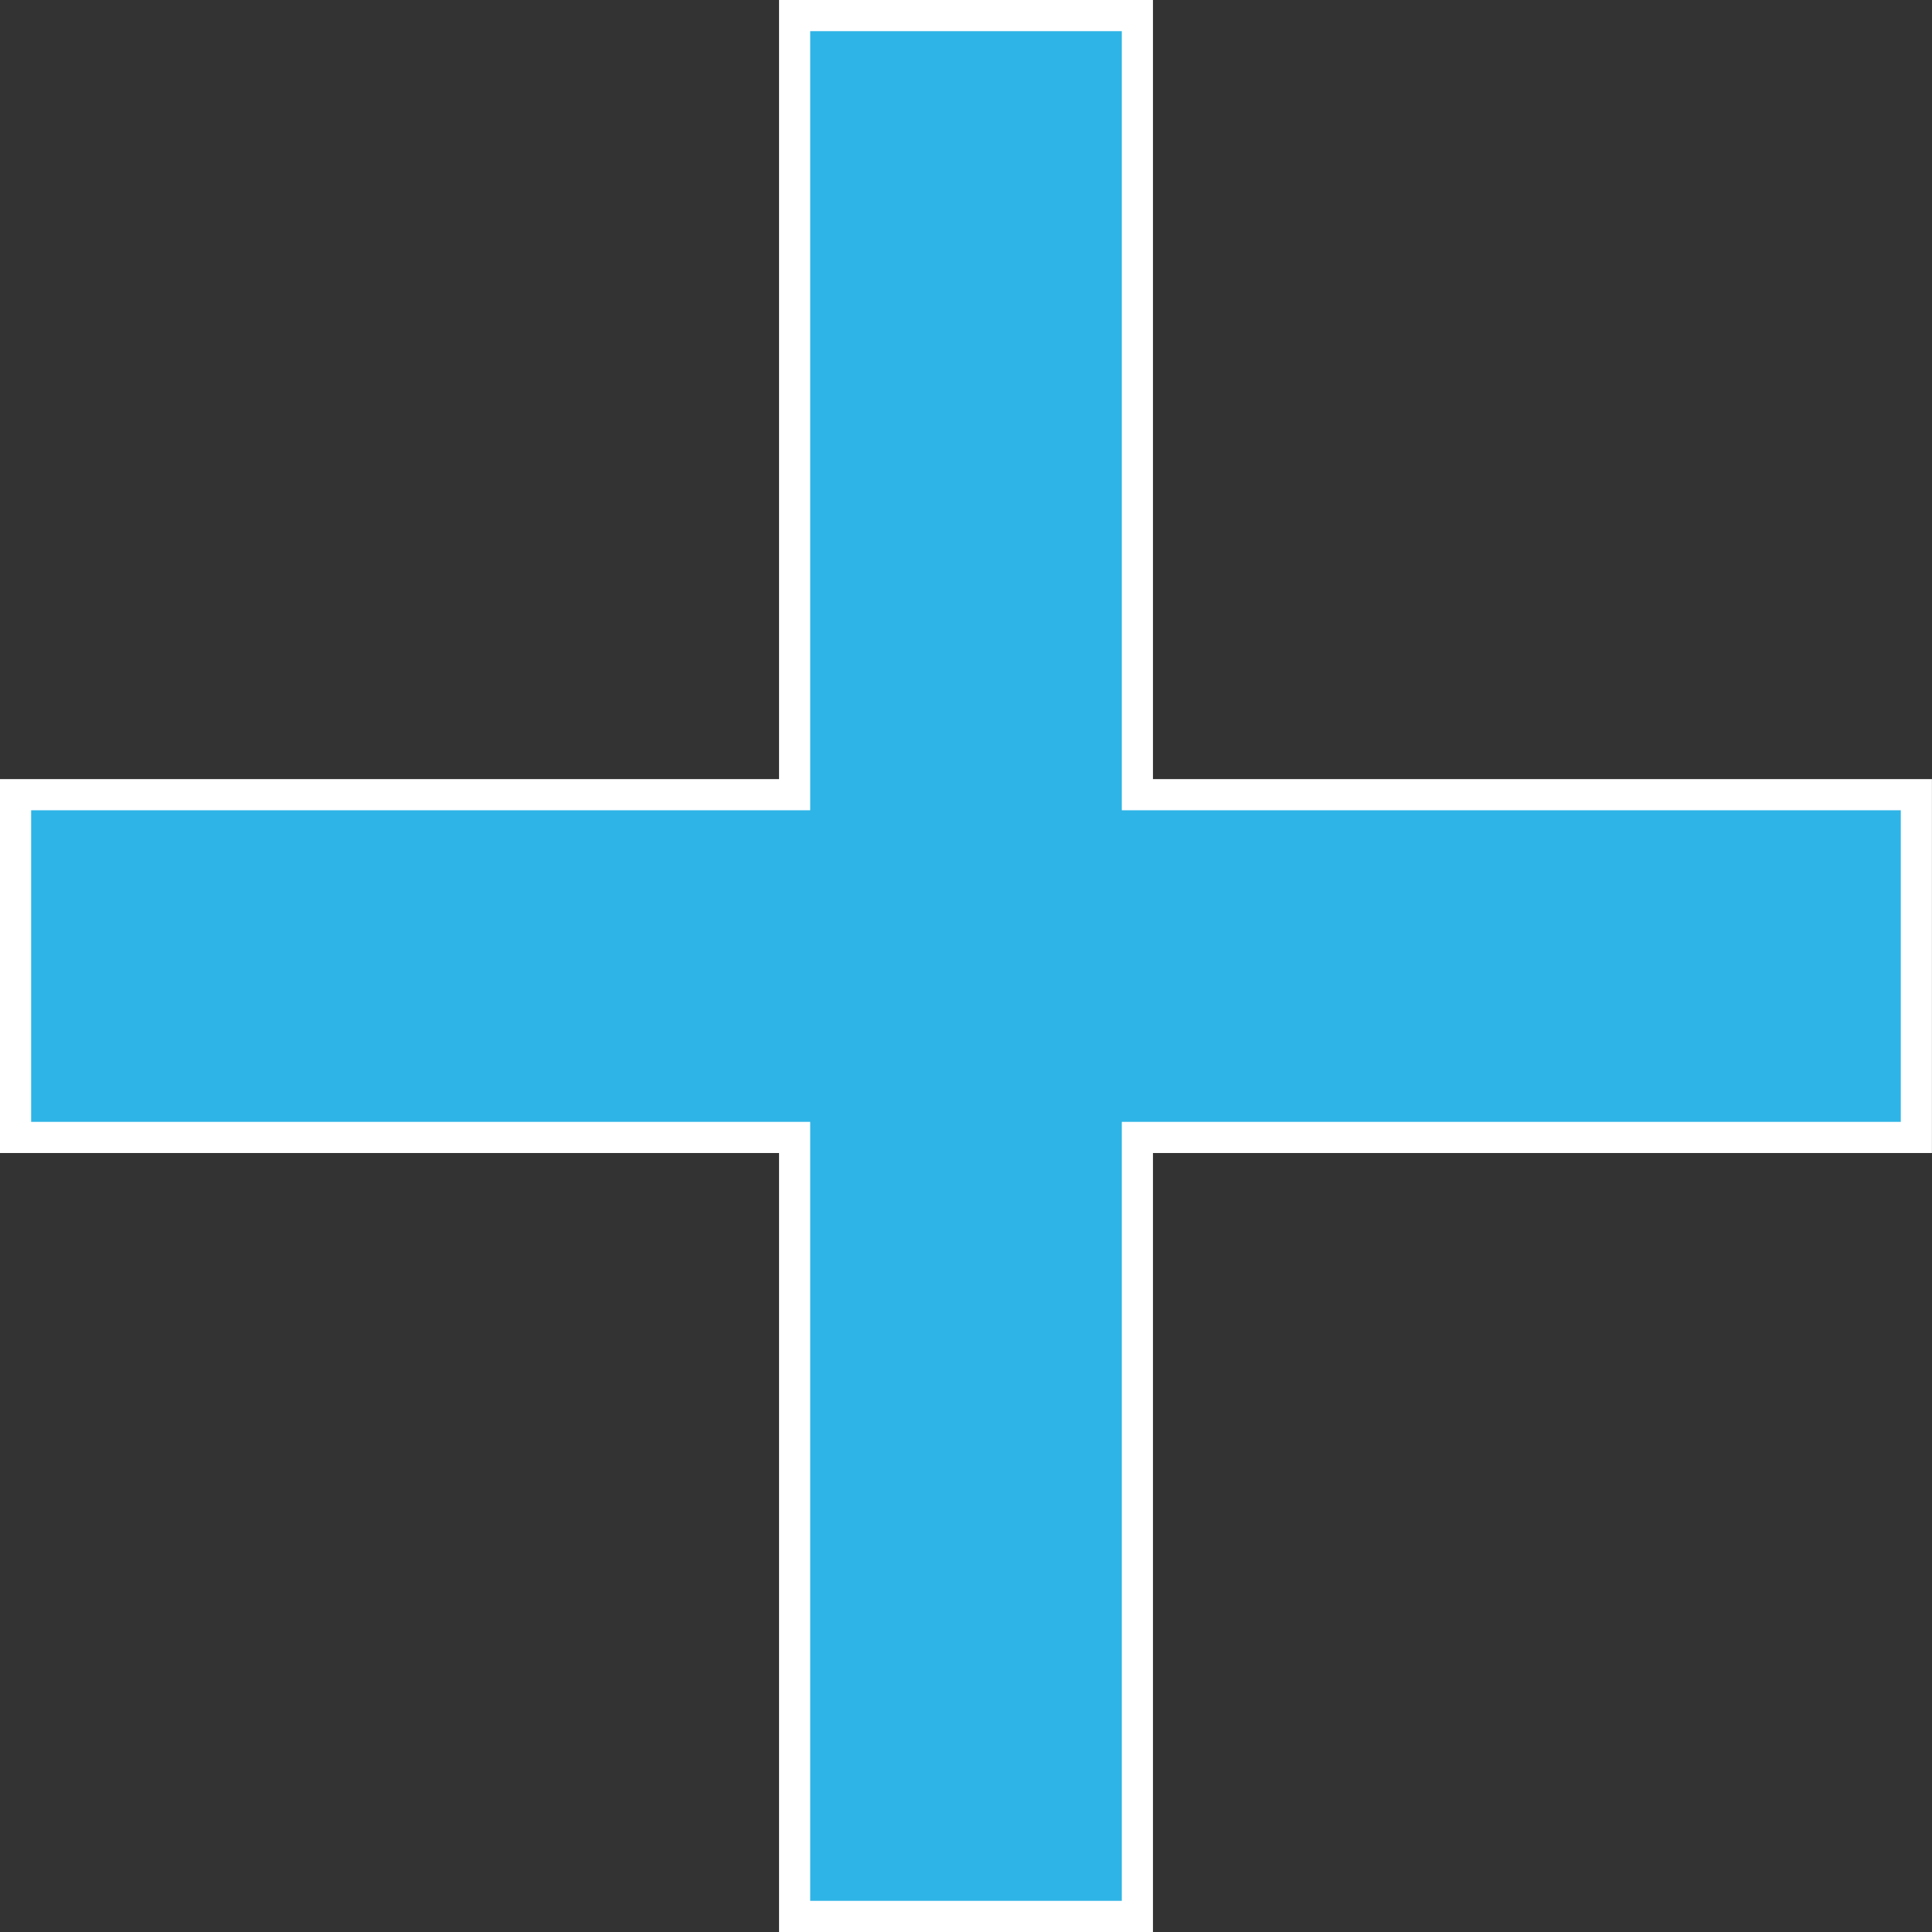 <svg xmlns="http://www.w3.org/2000/svg" width="31.002" height="31.002"><rect width="100%" height="100%" fill="#333333" stroke="none"/><g fill="#2EB4E6"><path d="M18.251 30.752h-5.5v-12.5H.25v-5.5h12.501V.25h5.5v12.502h12.5v5.5h-12.5v12.5Z"/><path fill="#fff" d="M18.001 30.502v-12.5h12.5v-5h-12.5V.5h-5v12.502H.5v5h12.501v12.5h5m.5.5h-6v-12.5H0v-6h12.501V0h6v12.502h12.5v6h-12.5v12.5Z"/></g></svg>